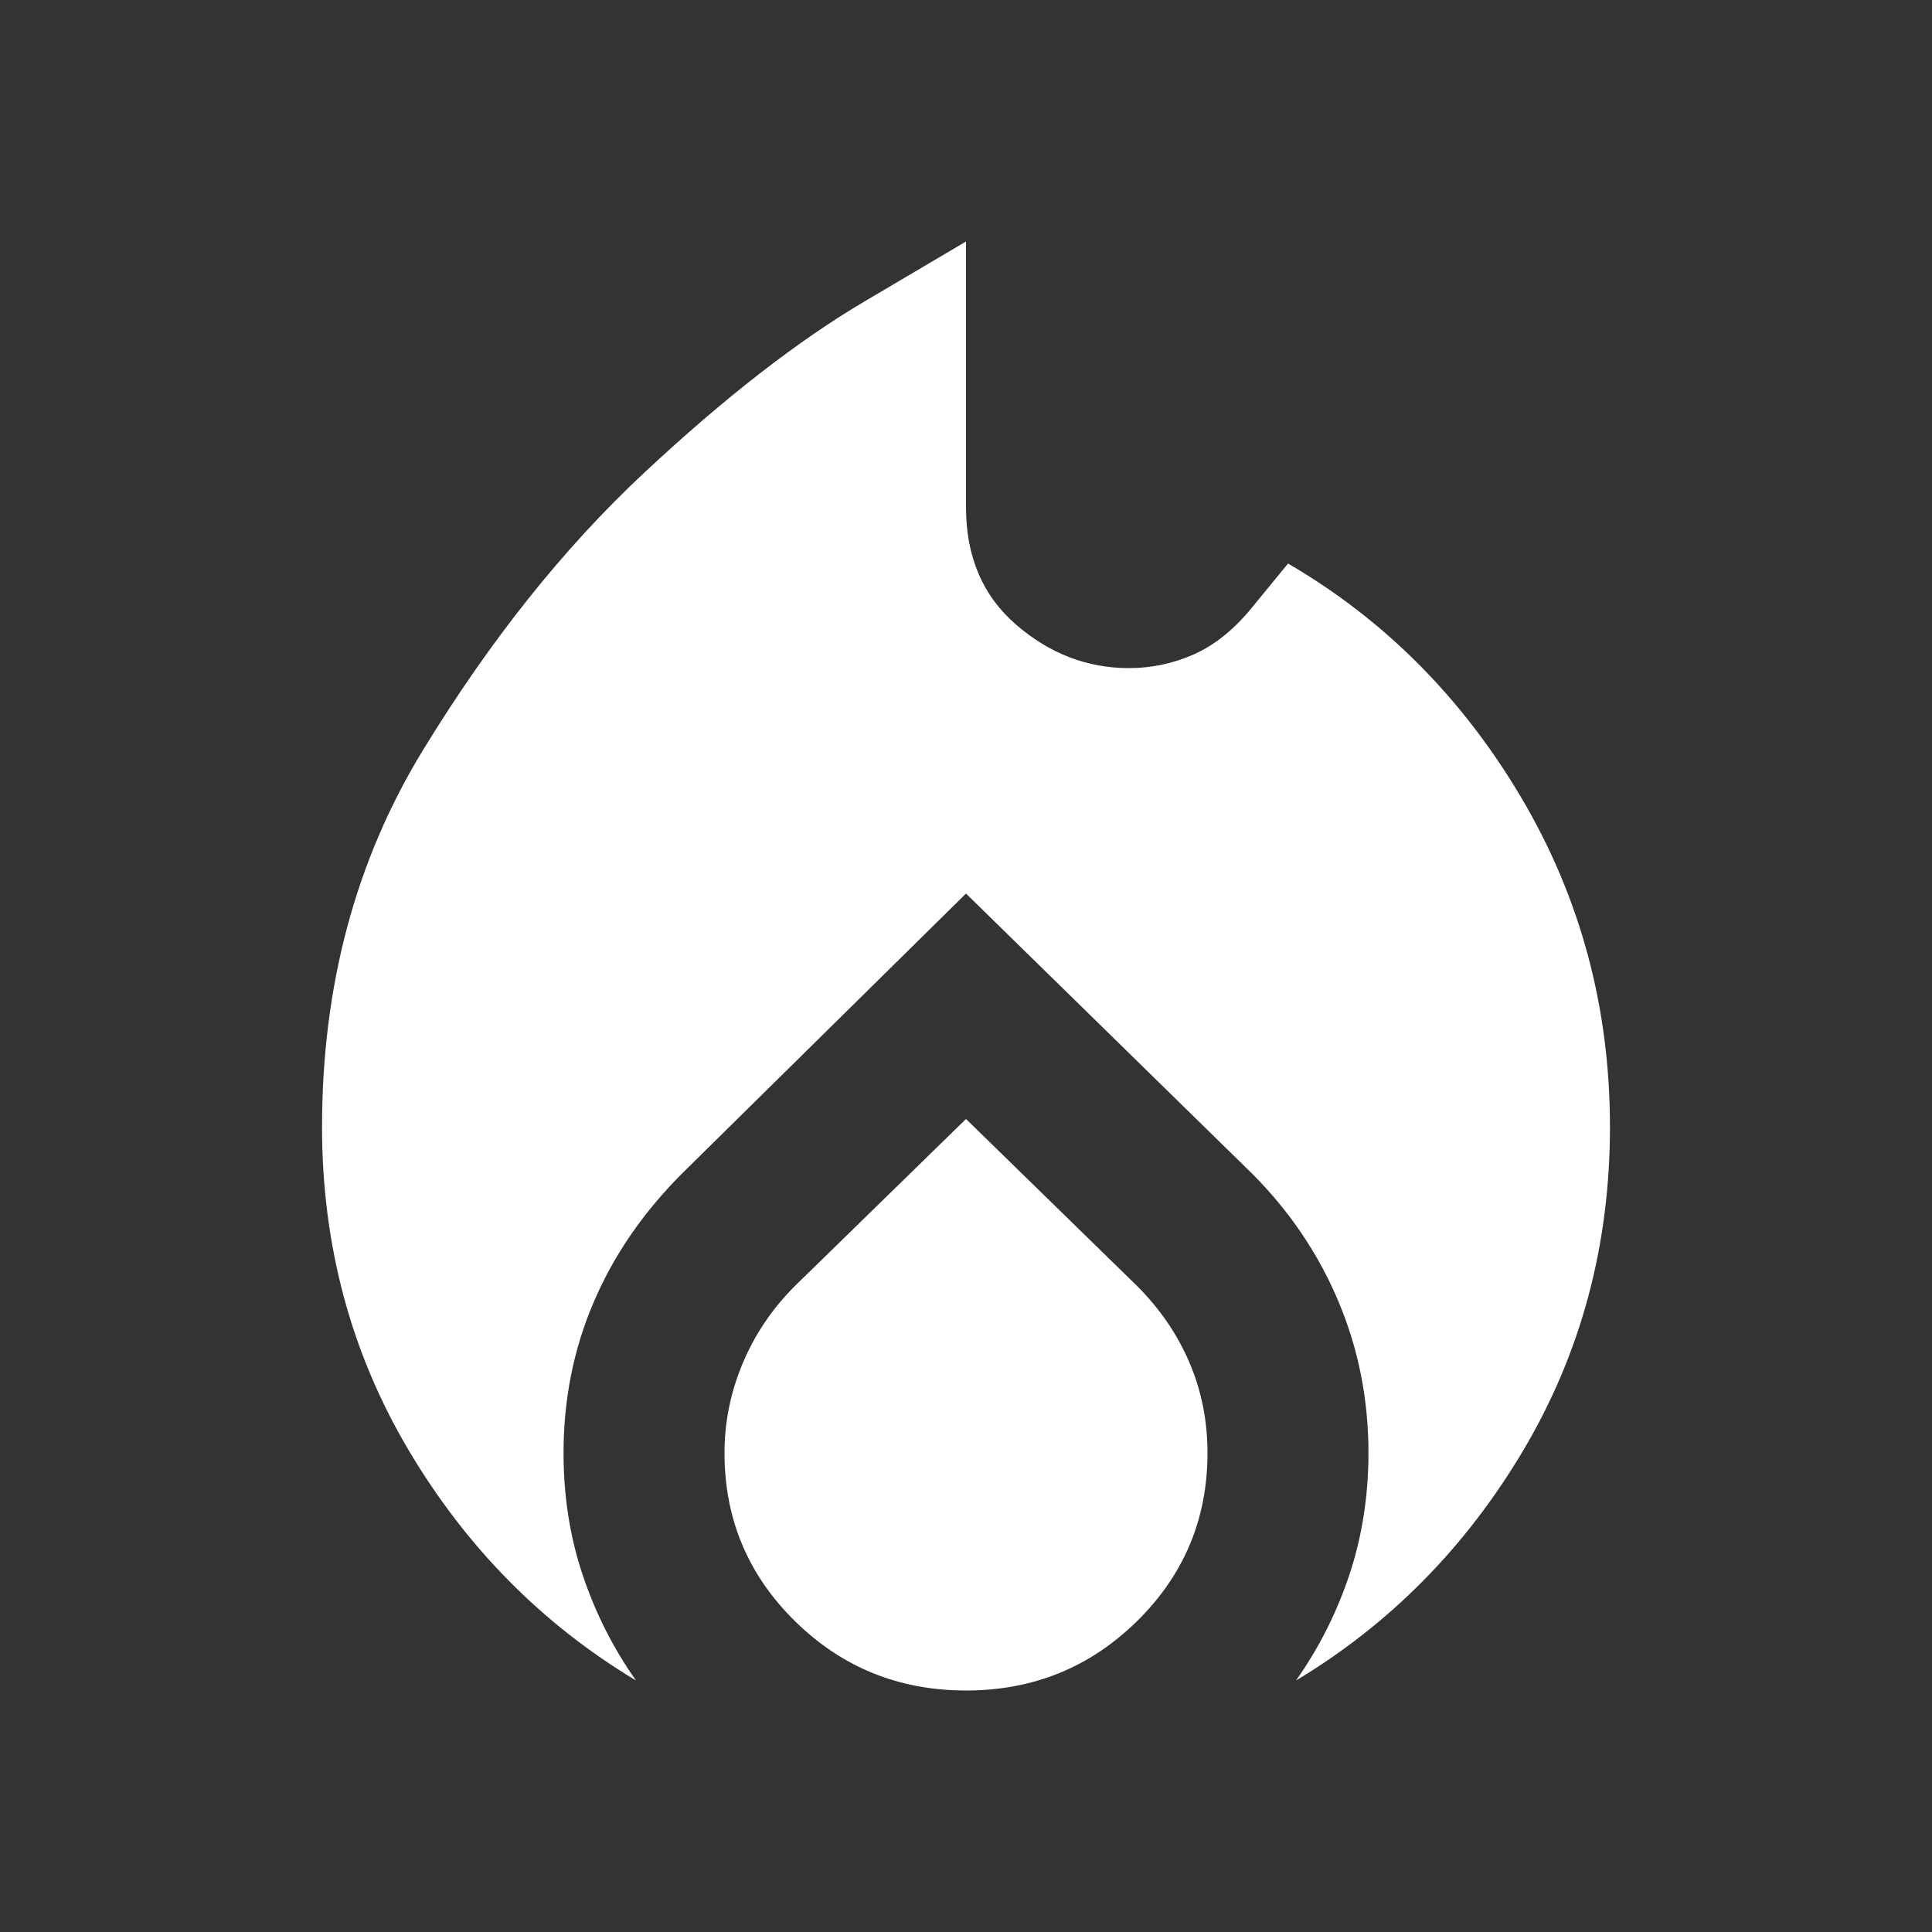 <svg width="16" height="16" viewBox="0 0 16 16" fill="none" xmlns="http://www.w3.org/2000/svg">
<rect x="0" y="0" width="16" height="16" fill="#333333" stroke="none"/>
<mask id="mask0_3533_2289" style="mask-type:alpha" maskUnits="userSpaceOnUse" x="0" y="0" width="16" height="16">
<rect width="16" height="16" fill="#D9D9D9"/>
</mask>
<g mask="url(#mask0_3533_2289)">
<path d="M2.667 9.333C2.667 8.167 2.944 7.128 3.5 6.217C4.056 5.306 4.667 4.539 5.333 3.917C6 3.294 6.611 2.819 7.167 2.492L8 2V4.2C8 4.611 8.139 4.936 8.417 5.175C8.694 5.414 9.006 5.533 9.35 5.533C9.539 5.533 9.719 5.494 9.892 5.417C10.064 5.339 10.222 5.211 10.367 5.033L10.667 4.667C11.467 5.133 12.111 5.781 12.6 6.608C13.089 7.436 13.333 8.344 13.333 9.333C13.333 10.311 13.094 11.203 12.617 12.008C12.139 12.814 11.511 13.45 10.733 13.917C10.922 13.65 11.069 13.358 11.175 13.042C11.28 12.725 11.333 12.389 11.333 12.033C11.333 11.589 11.25 11.169 11.083 10.775C10.917 10.381 10.678 10.028 10.367 9.717L8 7.4L5.65 9.717C5.328 10.039 5.083 10.394 4.917 10.783C4.75 11.172 4.667 11.589 4.667 12.033C4.667 12.389 4.719 12.725 4.825 13.042C4.931 13.358 5.078 13.65 5.267 13.917C4.489 13.45 3.861 12.814 3.383 12.008C2.906 11.203 2.667 10.311 2.667 9.333ZM8 9.267L9.417 10.65C9.606 10.839 9.75 11.05 9.85 11.283C9.95 11.517 10 11.767 10 12.033C10 12.578 9.806 13.042 9.417 13.425C9.028 13.808 8.556 14 8 14C7.444 14 6.972 13.808 6.583 13.425C6.194 13.042 6 12.578 6 12.033C6 11.778 6.05 11.531 6.15 11.292C6.25 11.053 6.394 10.839 6.583 10.65L8 9.267Z" fill="white"/>
</g>
</svg>
